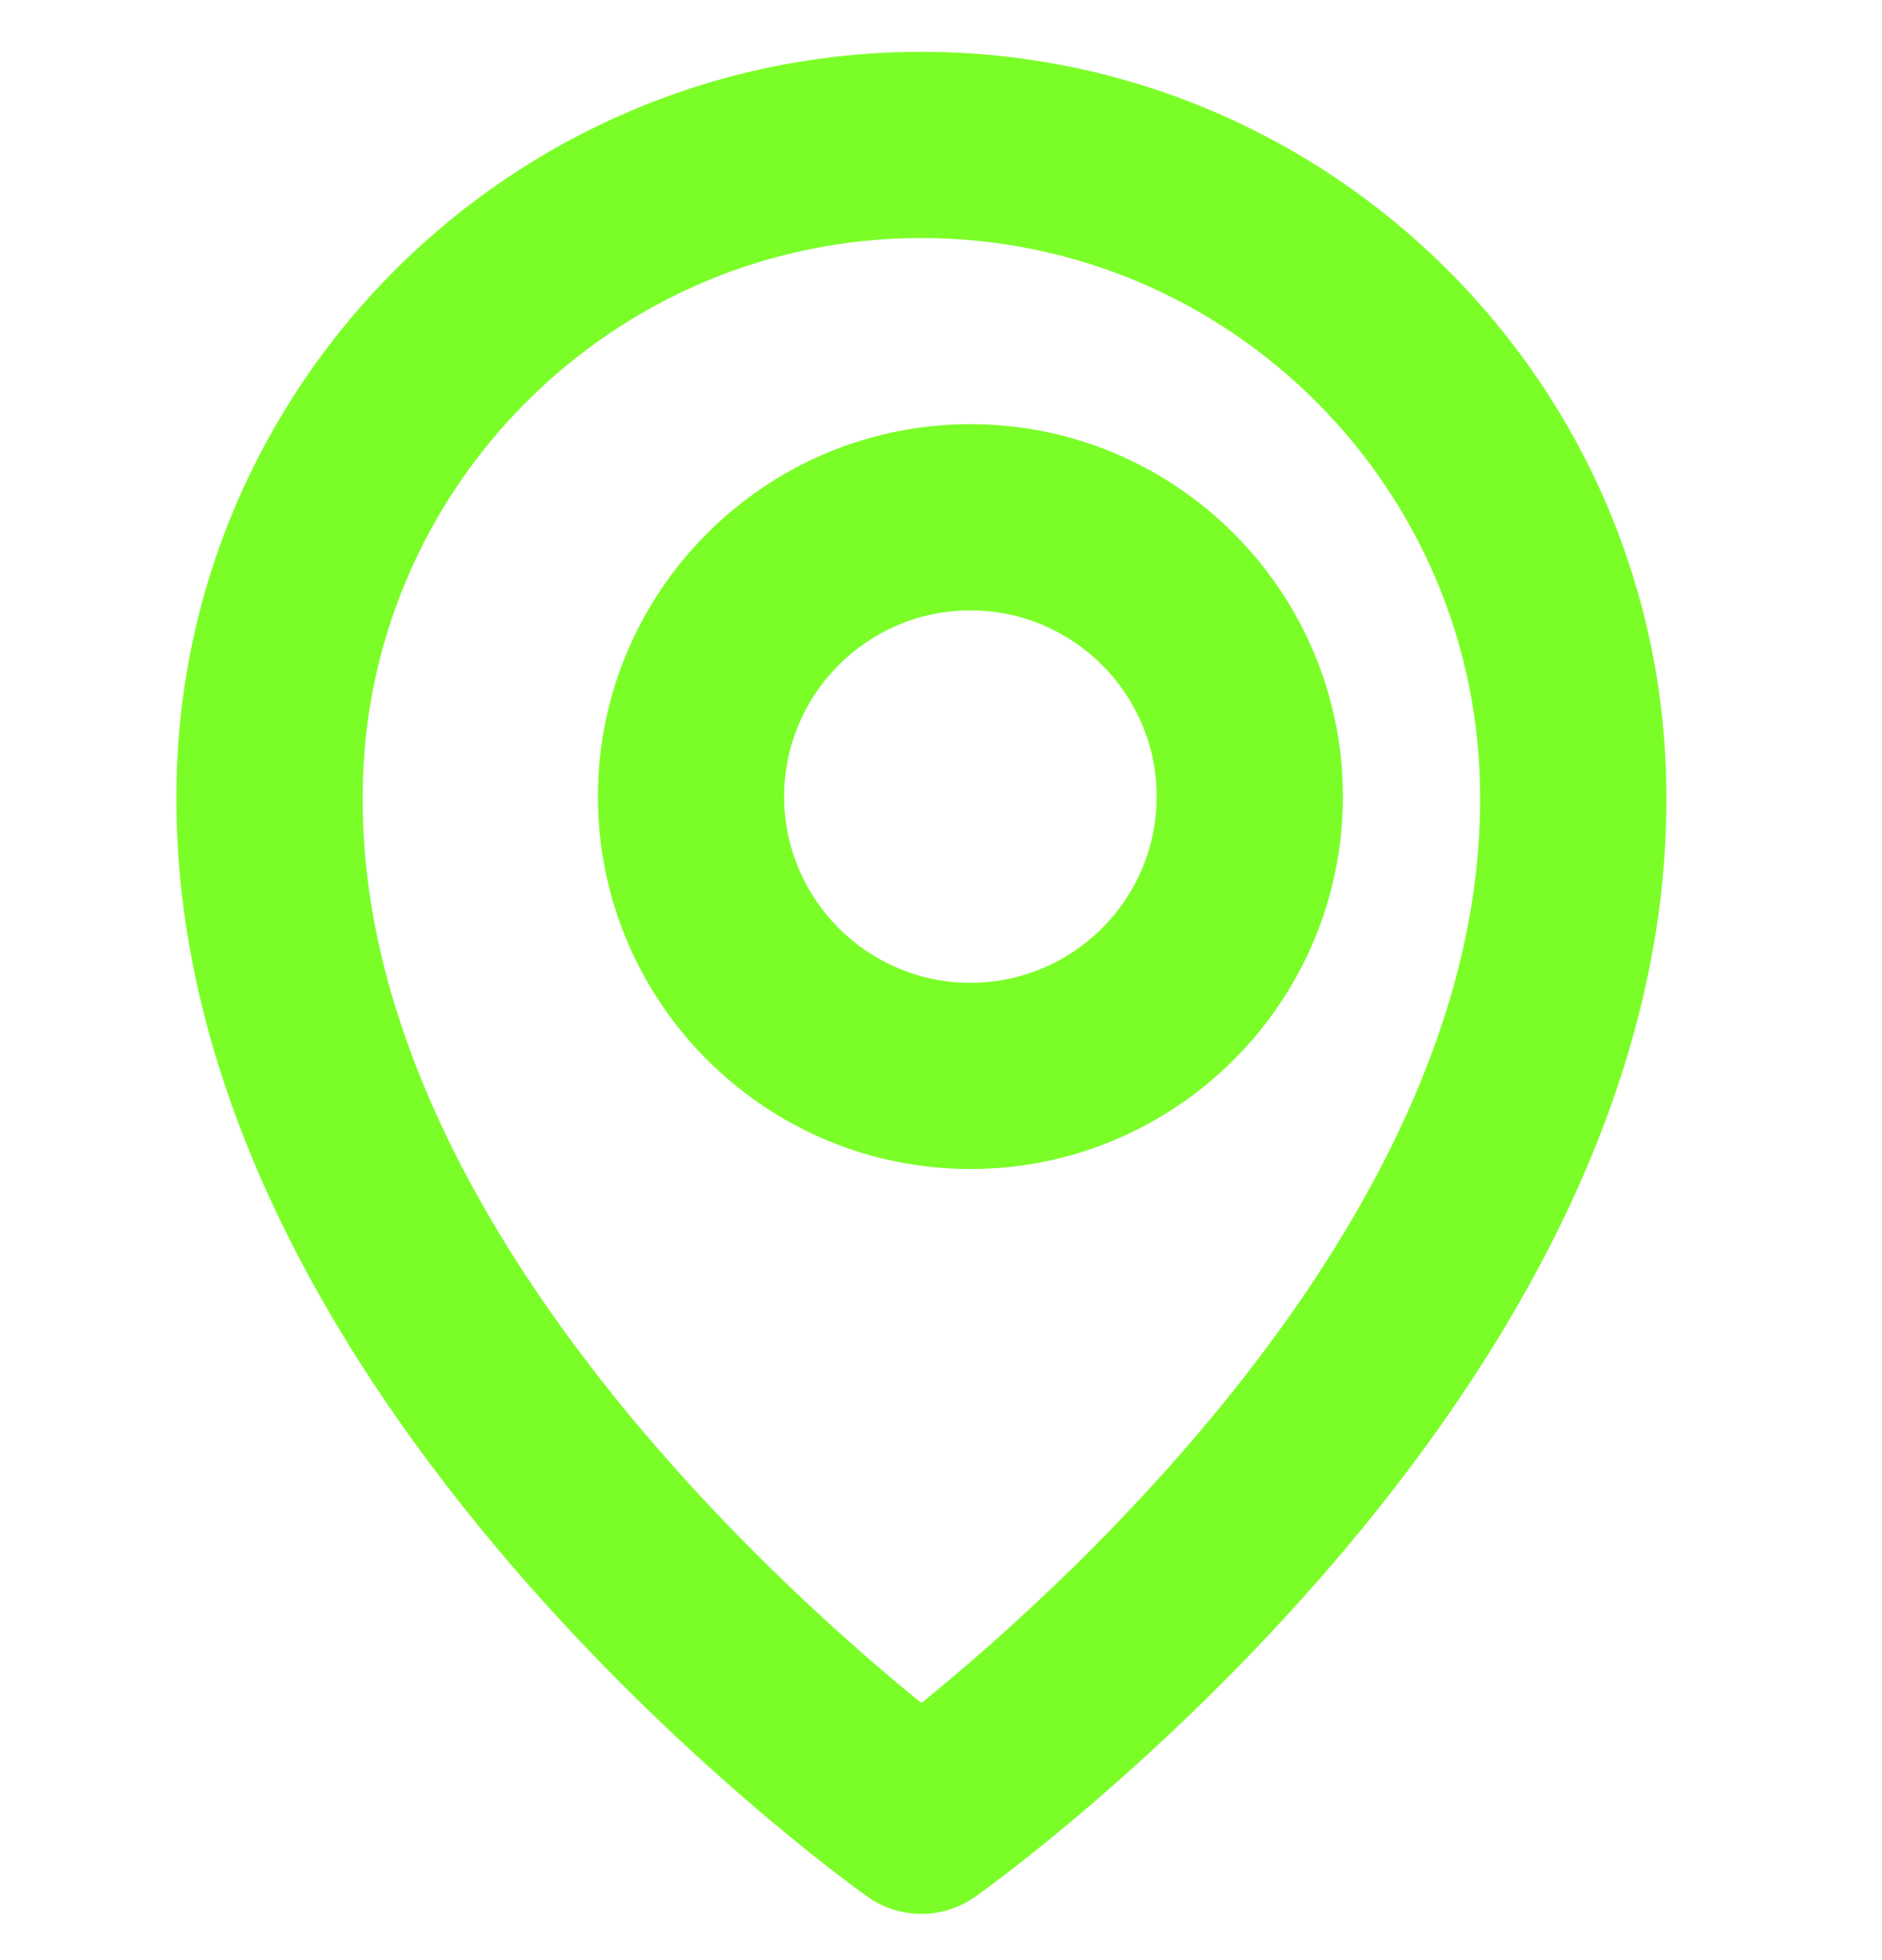 <svg width="24" height="25" viewBox="0 0 24 25" fill="none" xmlns="http://www.w3.org/2000/svg">
<g clip-path="url(#clip0_172_149426)">
<path d="M12.375 14.91C14.995 14.91 17.125 12.78 17.125 10.16C17.125 7.541 14.995 5.41 12.375 5.41C9.755 5.41 7.625 7.541 7.625 10.16C7.625 12.78 9.755 14.91 12.375 14.91ZM12.375 7.785C13.685 7.785 14.75 8.85 14.75 10.16C14.75 11.47 13.685 12.535 12.375 12.535C11.065 12.535 10 11.47 10 10.16C10 8.85 11.065 7.785 12.375 7.785Z" fill="#7BFE28"/>
<path d="M11.061 24.19C11.262 24.333 11.503 24.41 11.75 24.41C11.997 24.41 12.238 24.333 12.439 24.19C12.8 23.934 21.285 17.808 21.25 10.161C21.25 4.922 16.988 0.661 11.75 0.661C6.512 0.661 2.25 4.922 2.25 10.155C2.216 17.808 10.7 23.934 11.061 24.19ZM11.75 3.036C15.68 3.036 18.875 6.231 18.875 10.166C18.9 15.437 13.664 20.169 11.75 21.721C9.837 20.168 4.6 15.434 4.625 10.161C4.625 6.231 7.821 3.036 11.75 3.036Z" fill="#7BFE28"/>
</g>
<defs>
<clipPath id="clip0_172_149426">
<rect width="24" height="24" fill="white" transform="translate(0 0.6)"/>
</clipPath>
</defs>
</svg>
